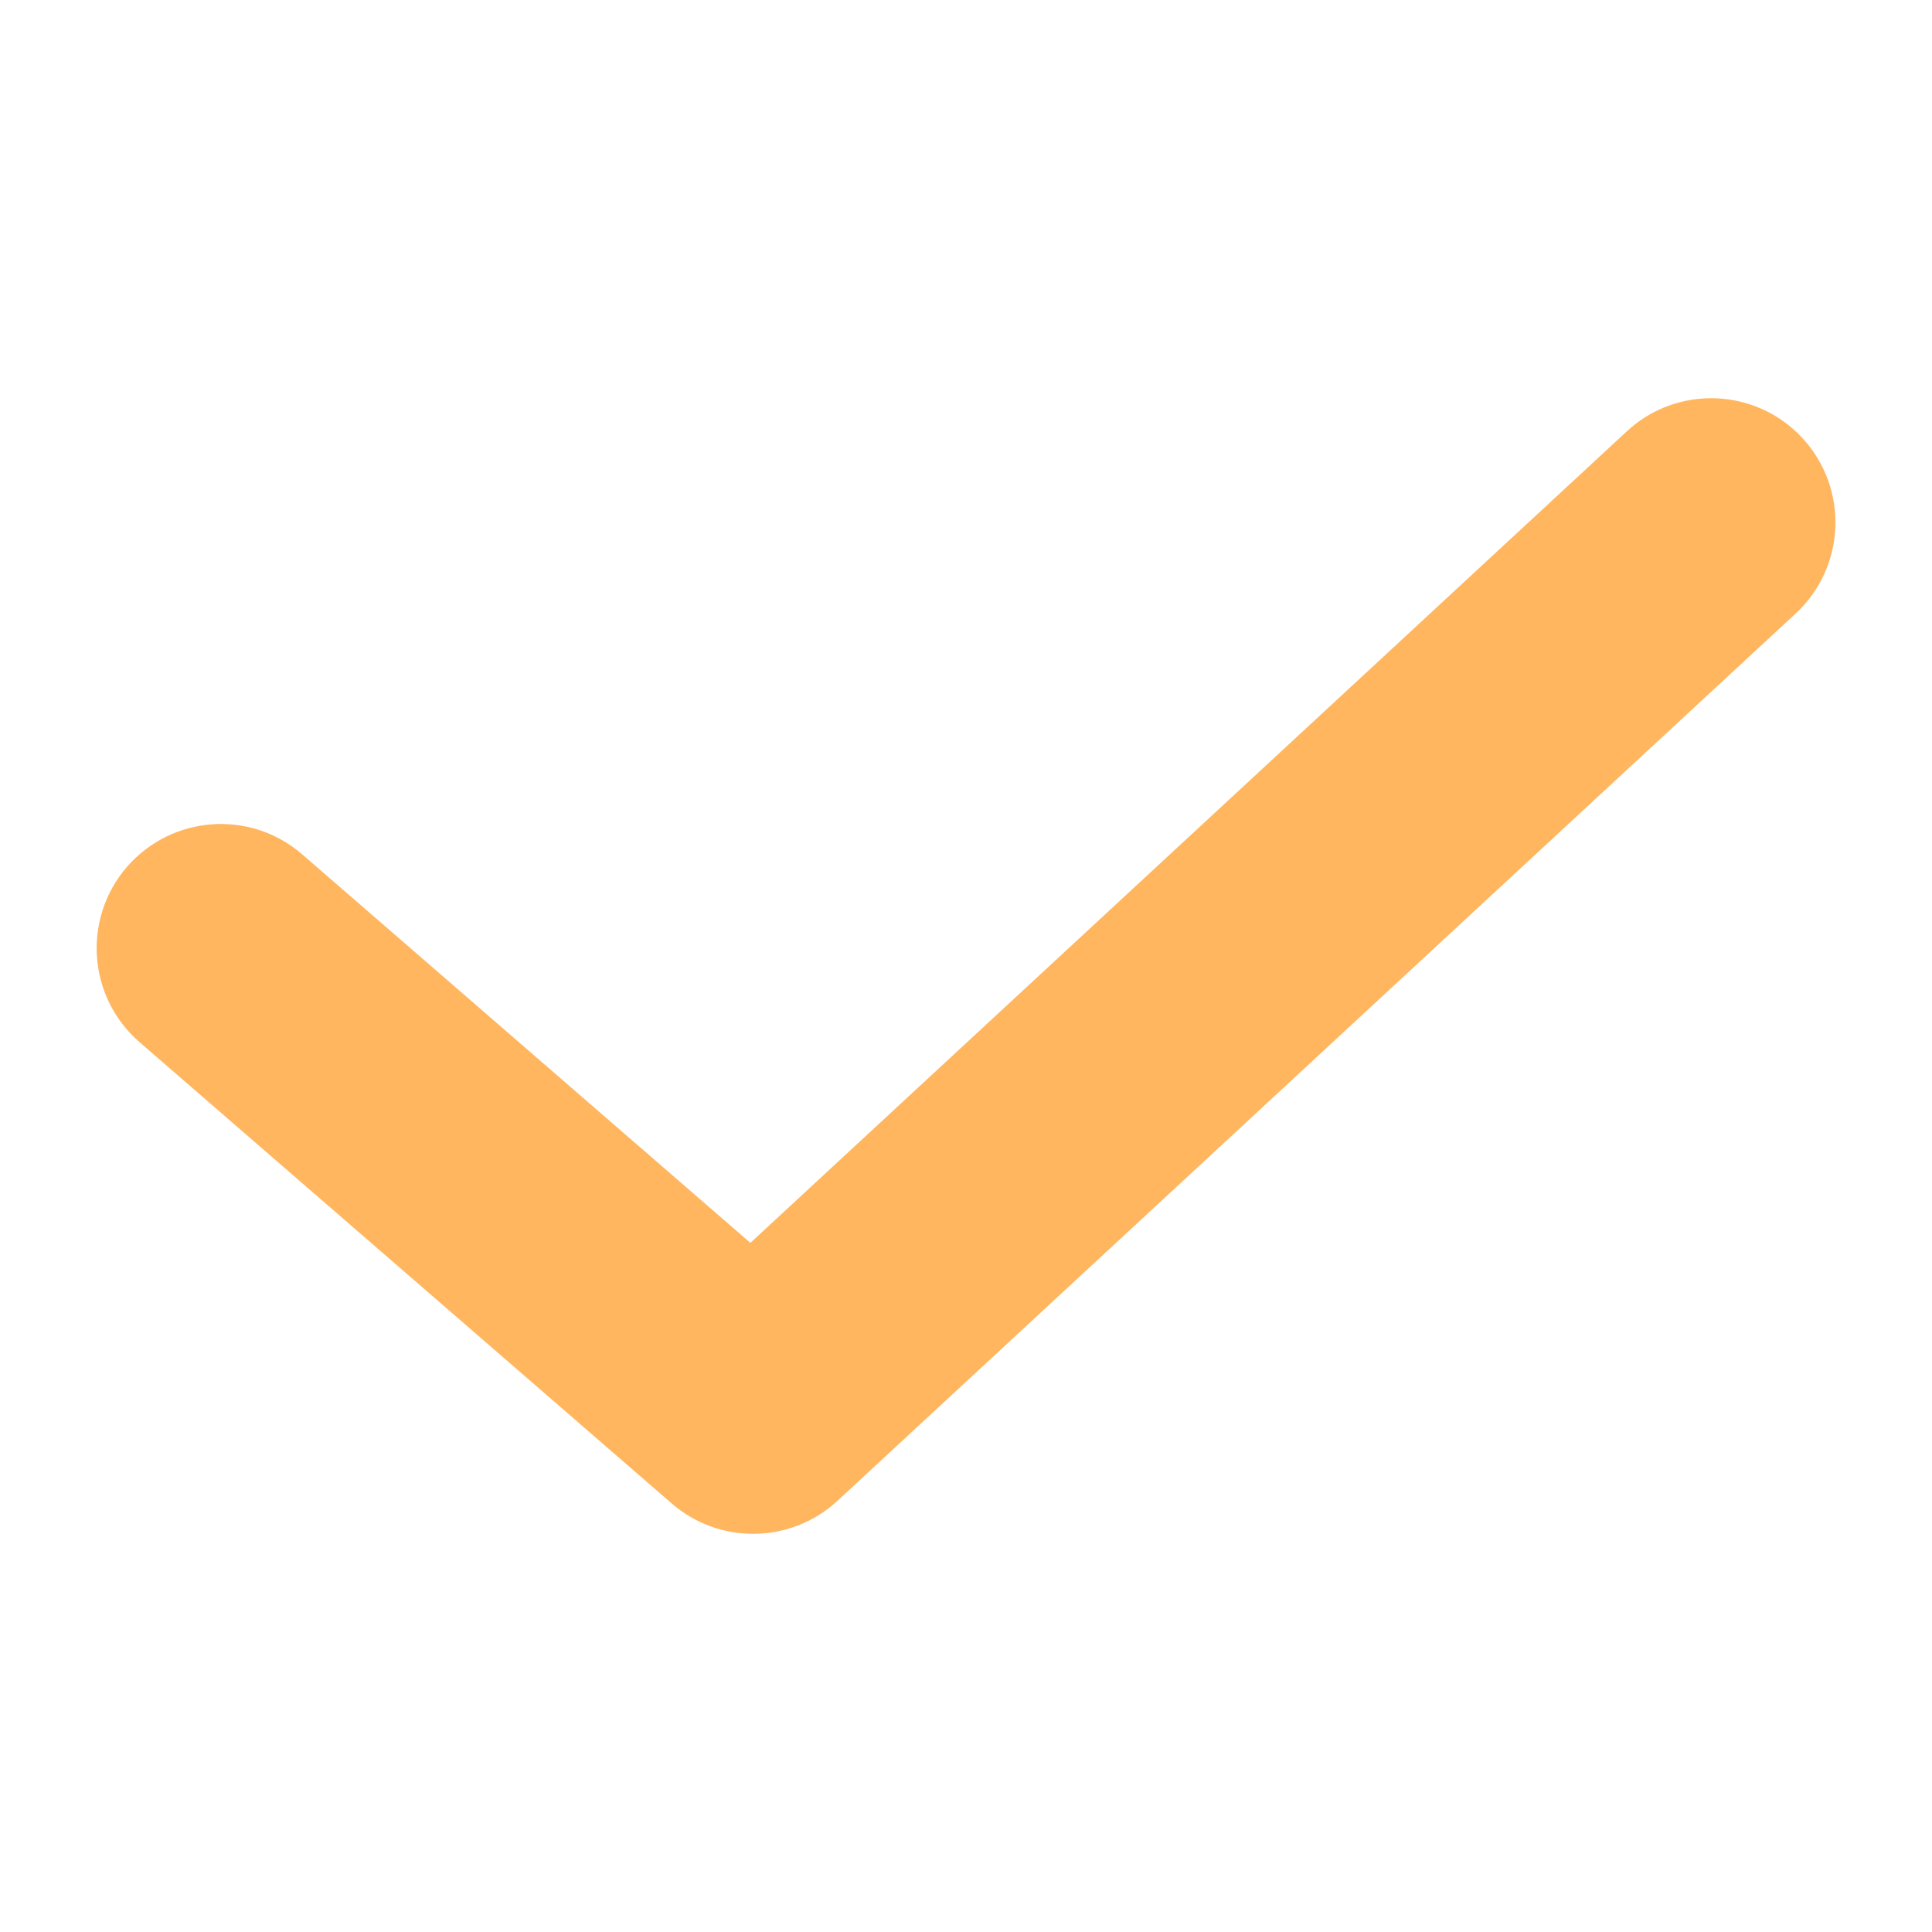<?xml version="1.0" encoding="UTF-8"?>
<svg id="_レイヤー_1" data-name="レイヤー 1" xmlns="http://www.w3.org/2000/svg" viewBox="0 0 100 100">
  <defs>
    <style>
      .cls-1 {
        fill: #ffb65f;
      }
    </style>
  </defs>
  <path class="cls-1" d="M38.98,79.39c-1.5,0-3-.52-4.21-1.57L7.22,53.94c-2.68-2.33-2.97-6.38-.65-9.07,2.33-2.68,6.38-2.98,9.07-.65l23.2,20.11,45.37-42.01c2.6-2.41,6.67-2.25,9.08.35,2.41,2.61,2.26,6.67-.35,9.09l-49.59,45.92c-1.23,1.14-2.8,1.71-4.37,1.71Z"/>
</svg>